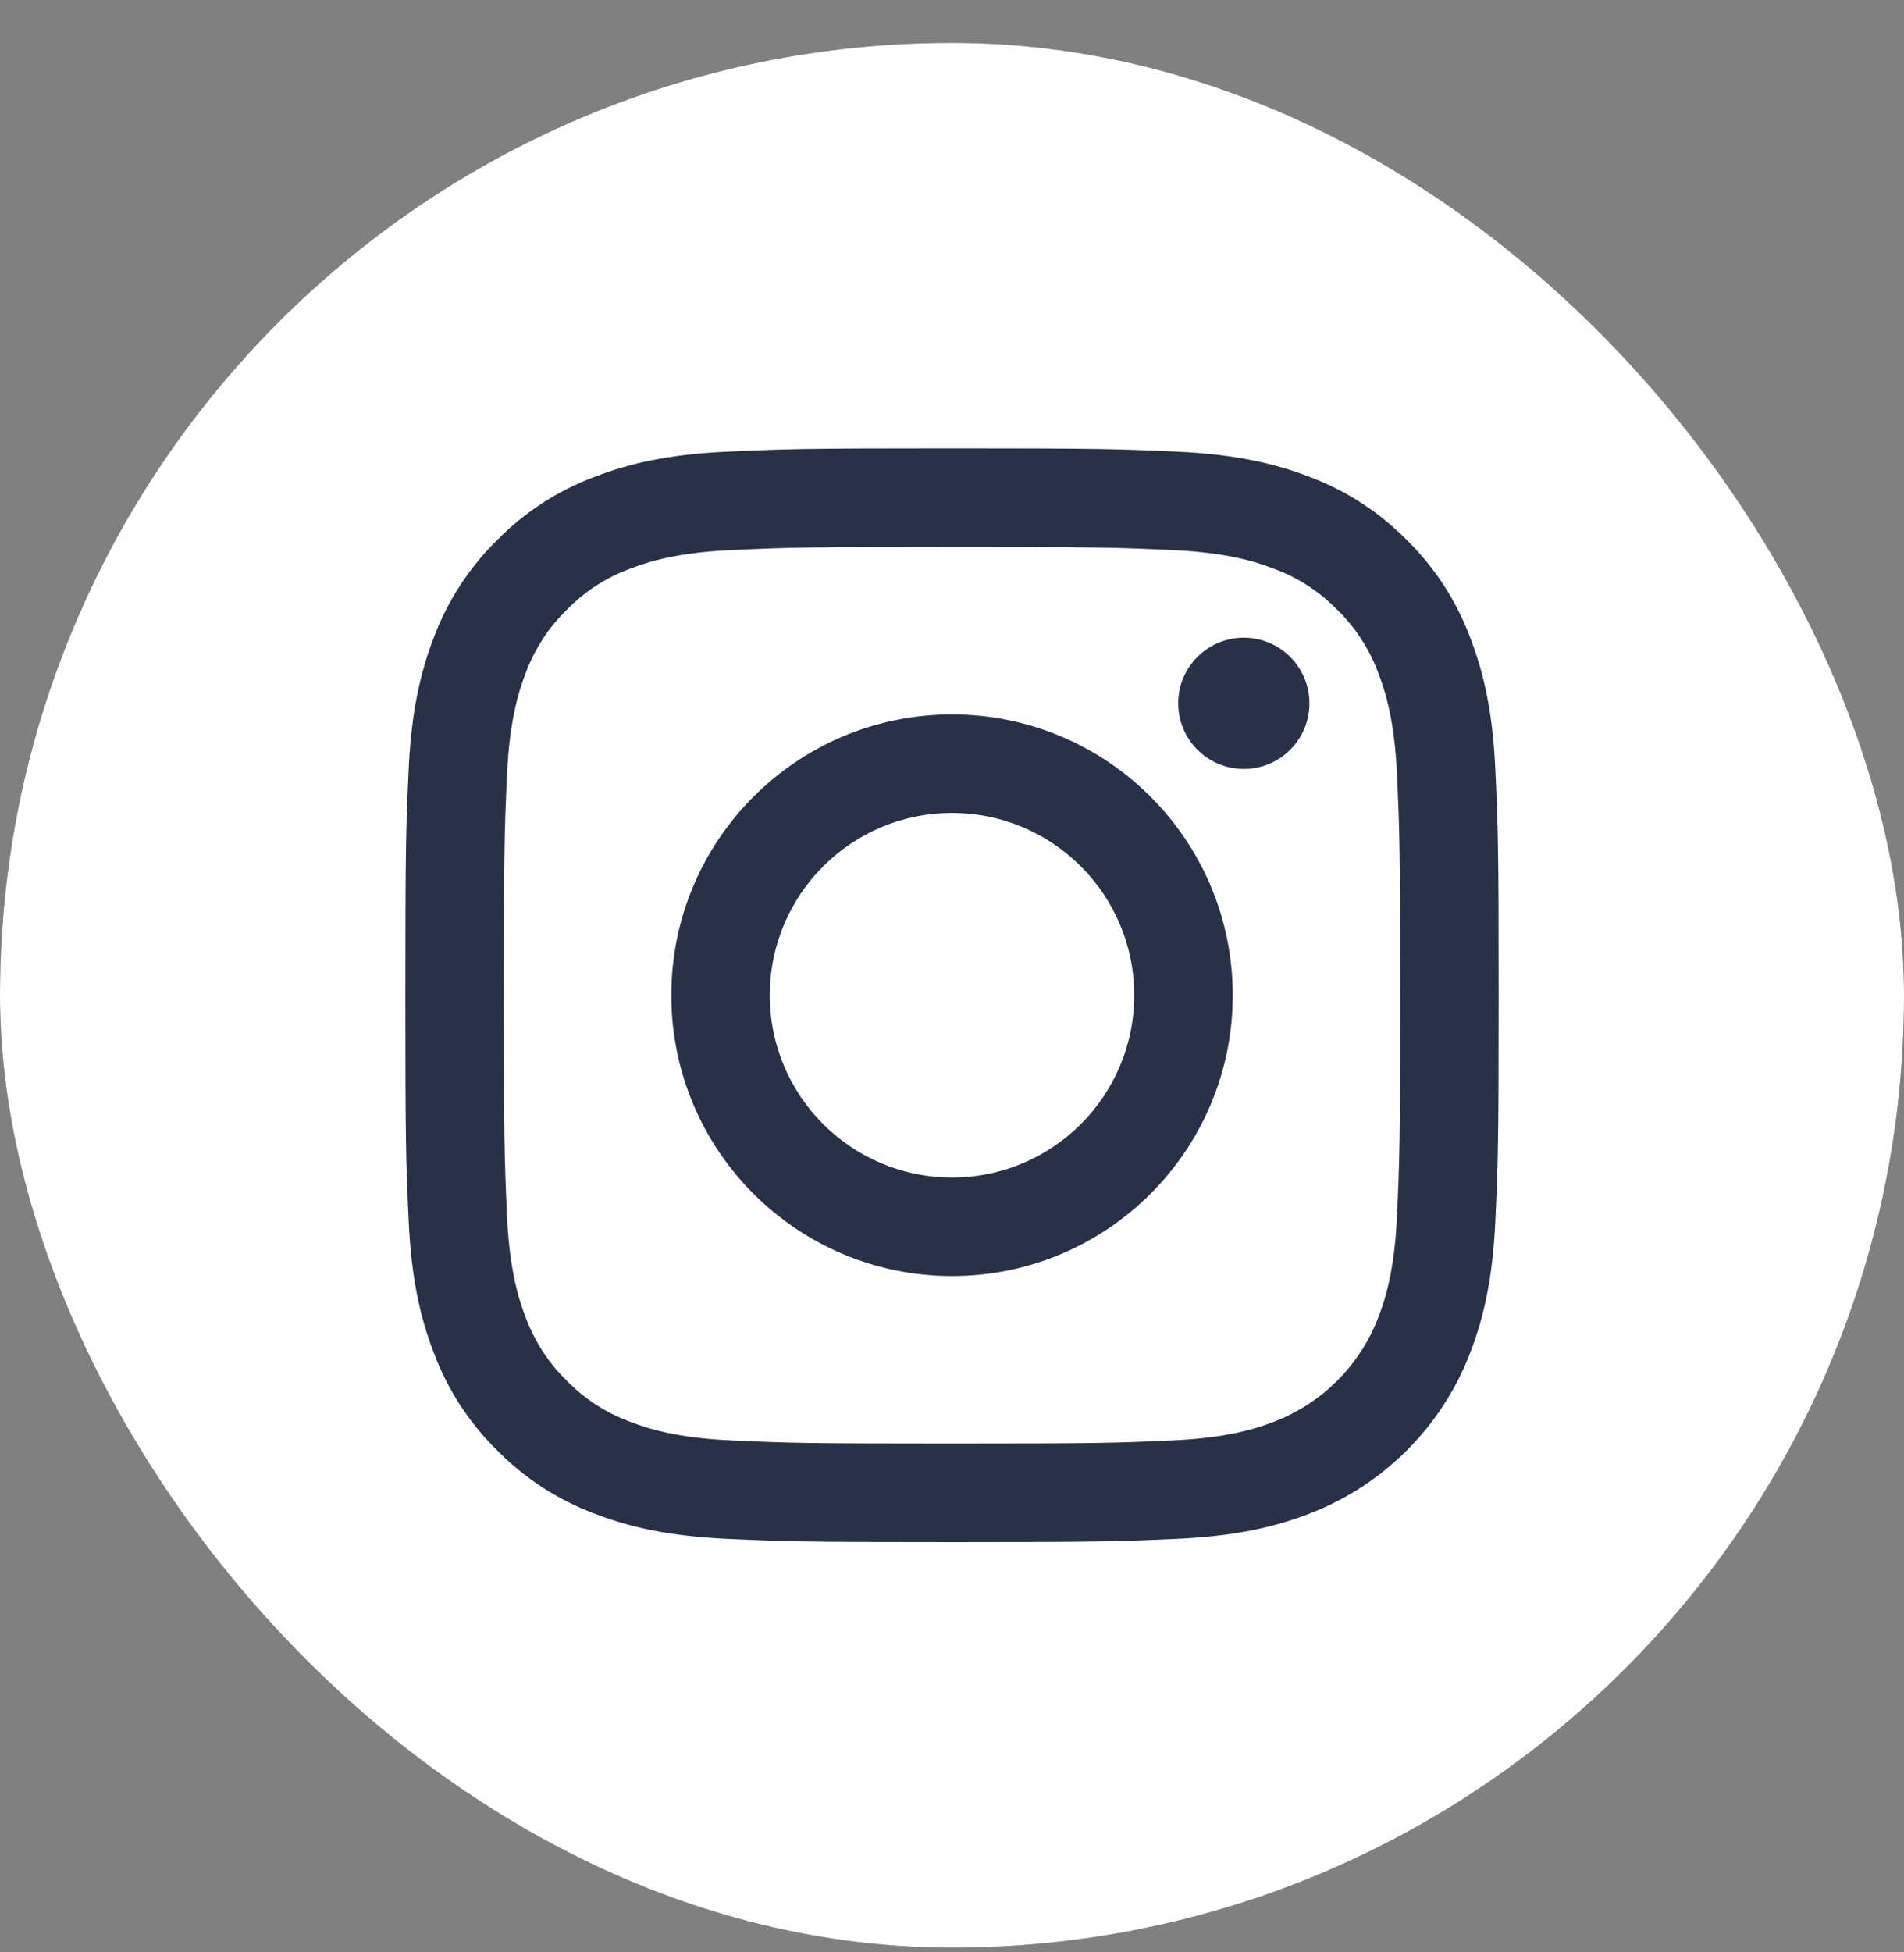 <svg width="40" height="41" viewBox="0 0 40 41" fill="none" xmlns="http://www.w3.org/2000/svg">
<rect x="0" y="0" width="40" height="41" fill="#808080" stroke="none"/>
<g clip-path="url(#clip0_6817_997)">
<rect y="0.9" width="40" height="40" rx="20" fill="#293148"/>
<path d="M23.828 20.9C23.828 23.014 22.114 24.728 20 24.728C17.886 24.728 16.172 23.014 16.172 20.9C16.172 18.786 17.886 17.072 20 17.072C22.114 17.072 23.828 18.786 23.828 20.9Z" fill="white"/>
<path d="M28.953 14.127C28.769 13.628 28.475 13.177 28.094 12.806C27.723 12.425 27.272 12.131 26.773 11.947C26.369 11.79 25.761 11.603 24.641 11.552C23.43 11.497 23.067 11.485 20 11.485C16.933 11.485 16.57 11.496 15.359 11.552C14.24 11.603 13.632 11.79 13.227 11.947C12.728 12.131 12.277 12.425 11.907 12.806C11.525 13.177 11.232 13.628 11.047 14.127C10.89 14.531 10.703 15.14 10.652 16.259C10.597 17.47 10.585 17.833 10.585 20.9C10.585 23.967 10.597 24.33 10.652 25.541C10.703 26.661 10.89 27.269 11.047 27.673C11.232 28.172 11.525 28.623 11.906 28.994C12.277 29.375 12.728 29.669 13.227 29.853C13.632 30.01 14.24 30.197 15.359 30.248C16.57 30.303 16.933 30.315 20 30.315C23.067 30.315 23.43 30.303 24.641 30.248C25.76 30.197 26.369 30.01 26.773 29.853C27.775 29.466 28.567 28.675 28.953 27.673C29.11 27.269 29.297 26.661 29.348 25.541C29.404 24.33 29.415 23.967 29.415 20.9C29.415 17.833 29.404 17.47 29.348 16.259C29.297 15.14 29.11 14.531 28.953 14.127ZM20 26.797C16.743 26.797 14.103 24.157 14.103 20.9C14.103 17.643 16.743 15.003 20 15.003C23.257 15.003 25.898 17.643 25.898 20.9C25.898 24.157 23.257 26.797 20 26.797ZM26.131 16.148C25.369 16.148 24.752 15.531 24.752 14.77C24.752 14.008 25.369 13.391 26.131 13.391C26.892 13.391 27.509 14.008 27.509 14.77C27.509 15.531 26.892 16.148 26.131 16.148Z" fill="white"/>
<path d="M20 0.9C8.956 0.9 0 9.856 0 20.9C0 31.944 8.956 40.9 20 40.9C31.044 40.9 40 31.944 40 20.9C40 9.856 31.044 0.9 20 0.9ZM31.415 25.635C31.36 26.857 31.165 27.692 30.881 28.422C30.285 29.965 29.065 31.185 27.523 31.781C26.792 32.065 25.957 32.259 24.735 32.315C23.51 32.371 23.119 32.384 20 32.384C16.881 32.384 16.49 32.371 15.265 32.315C14.043 32.259 13.208 32.065 12.478 31.781C11.711 31.493 11.017 31.041 10.443 30.456C9.859 29.883 9.407 29.189 9.119 28.422C8.835 27.692 8.641 26.857 8.585 25.635C8.529 24.41 8.516 24.019 8.516 20.9C8.516 17.781 8.529 17.39 8.585 16.165C8.64 14.943 8.835 14.108 9.118 13.377C9.407 12.611 9.859 11.917 10.443 11.343C11.017 10.759 11.711 10.307 12.477 10.019C13.208 9.735 14.043 9.541 15.265 9.485C16.49 9.429 16.881 9.416 20 9.416C23.119 9.416 23.51 9.429 24.735 9.485C25.957 9.541 26.792 9.735 27.523 10.018C28.289 10.307 28.983 10.759 29.557 11.343C30.141 11.917 30.593 12.611 30.881 13.377C31.166 14.108 31.36 14.943 31.415 16.165C31.471 17.39 31.484 17.781 31.484 20.9C31.484 24.019 31.471 24.41 31.415 25.635Z" fill="white"/>
</g>
<defs>
<clipPath id="clip0_6817_997">
<rect y="0.9" width="40" height="40" rx="20" fill="white"/>
</clipPath>
</defs>
</svg>
